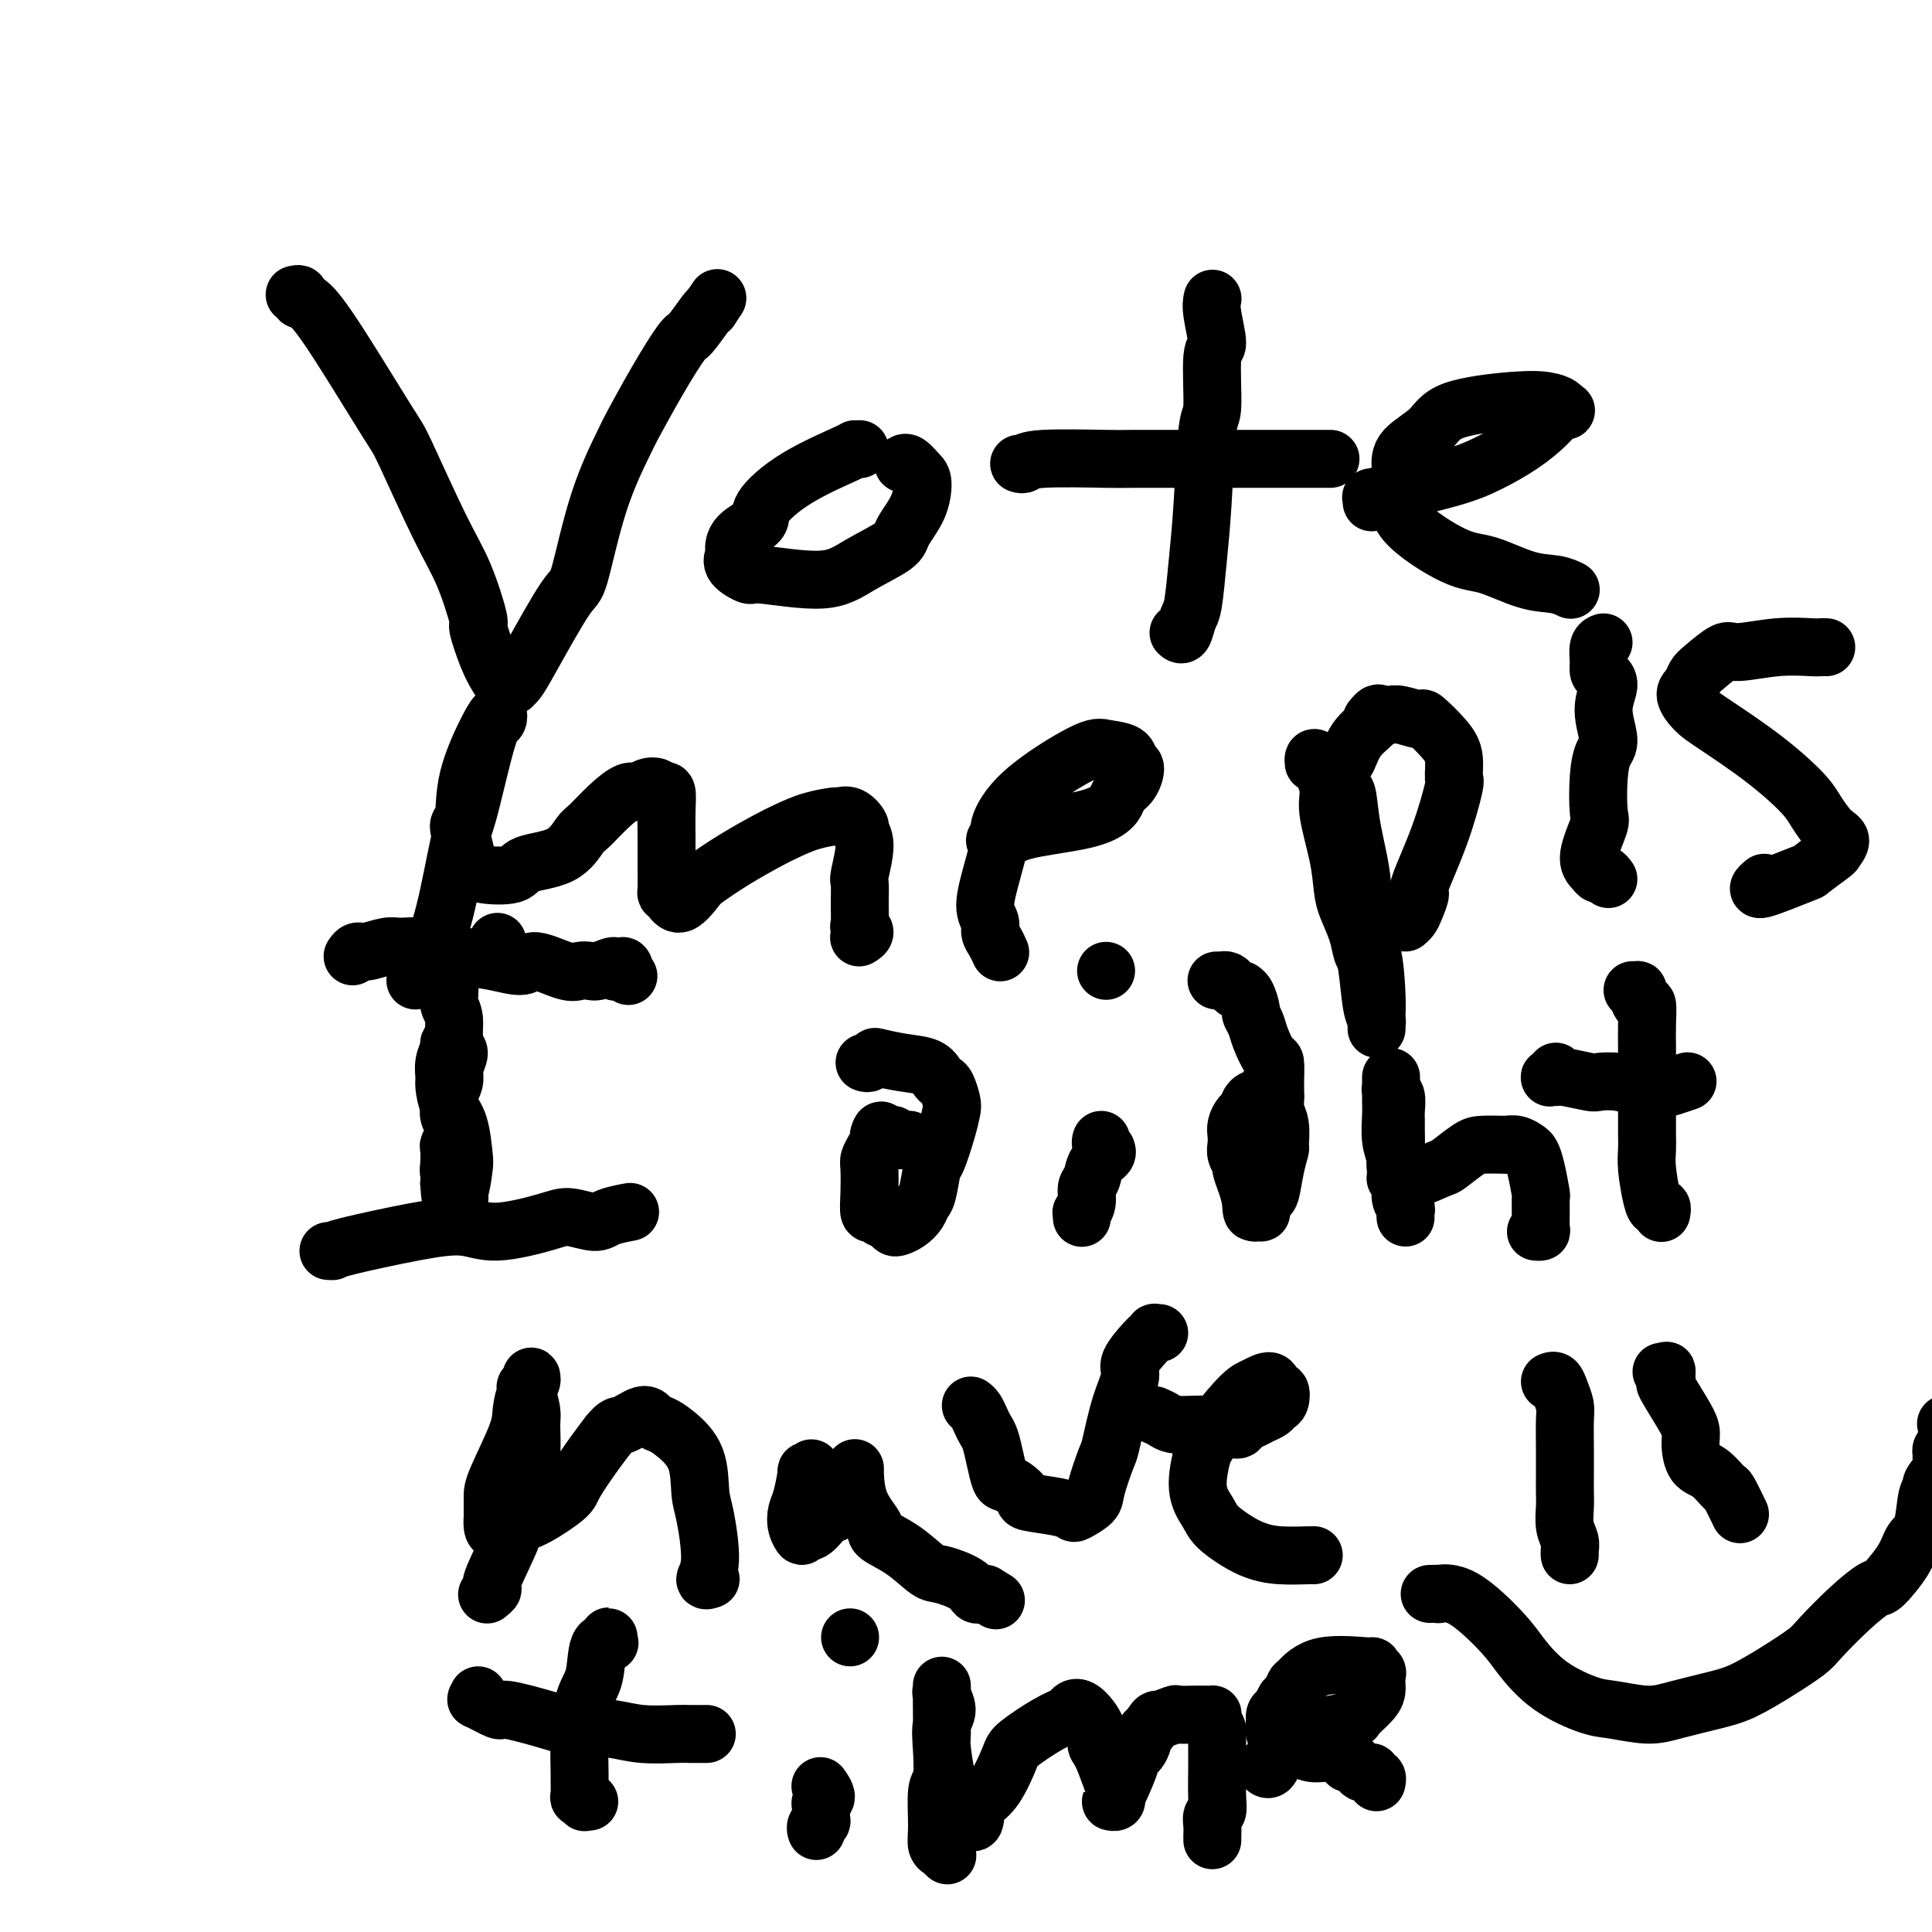 <svg viewBox='0 0 400 400' version='1.1' xmlns='http://www.w3.org/2000/svg' xmlns:xlink='http://www.w3.org/1999/xlink'><g fill='none' stroke='#000000' stroke-width='12' stroke-linecap='round' stroke-linejoin='round'><path d='M61,61c0.455,-0.115 0.910,-0.230 1,0c0.090,0.230 -0.184,0.806 0,1c0.184,0.194 0.828,0.006 2,1c1.172,0.994 2.872,3.170 6,8c3.128,4.830 7.683,12.315 10,16c2.317,3.685 2.395,3.571 4,7c1.605,3.429 4.737,10.402 7,15c2.263,4.598 3.657,6.822 5,10c1.343,3.178 2.636,7.311 3,9c0.364,1.689 -0.200,0.935 0,2c0.200,1.065 1.163,3.949 2,6c0.837,2.051 1.549,3.267 2,4c0.451,0.733 0.642,0.981 1,1c0.358,0.019 0.883,-0.193 1,0c0.117,0.193 -0.174,0.791 0,1c0.174,0.209 0.813,0.030 1,0c0.187,-0.030 -0.078,0.087 0,0c0.078,-0.087 0.501,-0.380 1,-1c0.499,-0.620 1.076,-1.567 3,-5c1.924,-3.433 5.195,-9.351 7,-12c1.805,-2.649 2.144,-2.028 3,-5c0.856,-2.972 2.229,-9.536 4,-15c1.771,-5.464 3.940,-9.828 5,-12c1.060,-2.172 1.012,-2.151 2,-4c0.988,-1.849 3.010,-5.567 5,-9c1.990,-3.433 3.946,-6.580 5,-8c1.054,-1.420 1.207,-1.113 2,-2c0.793,-0.887 2.227,-2.968 3,-4c0.773,-1.032 0.887,-1.016 1,-1'/><path d='M147,64c2.667,-4.000 1.333,-2.000 0,0'/><path d='M178,93c-0.443,-0.005 -0.885,-0.010 -1,0c-0.115,0.010 0.099,0.036 -2,1c-2.099,0.964 -6.510,2.868 -10,5c-3.490,2.132 -6.059,4.493 -7,6c-0.941,1.507 -0.255,2.161 -1,3c-0.745,0.839 -2.921,1.865 -4,3c-1.079,1.135 -1.063,2.380 -1,3c0.063,0.620 0.171,0.617 0,1c-0.171,0.383 -0.622,1.153 0,2c0.622,0.847 2.318,1.773 3,2c0.682,0.227 0.352,-0.244 3,0c2.648,0.244 8.275,1.204 12,1c3.725,-0.204 5.549,-1.571 8,-3c2.451,-1.429 5.530,-2.921 7,-4c1.470,-1.079 1.330,-1.747 2,-3c0.670,-1.253 2.152,-3.092 3,-5c0.848,-1.908 1.064,-3.884 1,-5c-0.064,-1.116 -0.409,-1.371 -1,-2c-0.591,-0.629 -1.428,-1.631 -2,-2c-0.572,-0.369 -0.878,-0.105 -1,0c-0.122,0.105 -0.061,0.053 0,0'/><path d='M244,131c0.333,0.304 0.667,0.608 1,0c0.333,-0.608 0.666,-2.129 1,-3c0.334,-0.871 0.668,-1.093 1,-3c0.332,-1.907 0.662,-5.500 1,-9c0.338,-3.500 0.684,-6.908 1,-12c0.316,-5.092 0.603,-11.867 1,-15c0.397,-3.133 0.905,-2.623 1,-5c0.095,-2.377 -0.223,-7.643 0,-10c0.223,-2.357 0.988,-1.807 1,-3c0.012,-1.193 -0.727,-4.129 -1,-6c-0.273,-1.871 -0.078,-2.677 0,-3c0.078,-0.323 0.039,-0.161 0,0'/><path d='M211,96c0.347,0.113 0.694,0.226 1,0c0.306,-0.226 0.572,-0.793 4,-1c3.428,-0.207 10.018,-0.056 13,0c2.982,0.056 2.355,0.015 6,0c3.645,-0.015 11.562,-0.004 17,0c5.438,0.004 8.396,0.001 11,0c2.604,-0.001 4.855,-0.000 7,0c2.145,0.000 4.184,0.000 5,0c0.816,-0.000 0.408,-0.000 0,0'/><path d='M284,104c0.038,-0.433 0.076,-0.867 0,-1c-0.076,-0.133 -0.265,0.033 0,0c0.265,-0.033 0.985,-0.267 4,-1c3.015,-0.733 8.326,-1.964 12,-3c3.674,-1.036 5.710,-1.875 8,-3c2.290,-1.125 4.835,-2.535 7,-4c2.165,-1.465 3.951,-2.984 5,-4c1.049,-1.016 1.360,-1.530 2,-2c0.640,-0.470 1.610,-0.898 2,-1c0.390,-0.102 0.200,0.121 0,0c-0.200,-0.121 -0.410,-0.585 -1,-1c-0.590,-0.415 -1.559,-0.782 -3,-1c-1.441,-0.218 -3.353,-0.286 -7,0c-3.647,0.286 -9.028,0.925 -12,2c-2.972,1.075 -3.533,2.587 -5,4c-1.467,1.413 -3.839,2.726 -5,4c-1.161,1.274 -1.112,2.510 -1,4c0.112,1.490 0.286,3.233 0,5c-0.286,1.767 -1.031,3.558 1,6c2.031,2.442 6.839,5.534 10,7c3.161,1.466 4.676,1.307 7,2c2.324,0.693 5.458,2.237 8,3c2.542,0.763 4.492,0.744 6,1c1.508,0.256 2.574,0.787 3,1c0.426,0.213 0.213,0.106 0,0'/><path d='M86,203c0.802,-1.210 1.603,-2.420 2,-3c0.397,-0.580 0.389,-0.531 1,-2c0.611,-1.469 1.841,-4.457 3,-9c1.159,-4.543 2.247,-10.642 3,-14c0.753,-3.358 1.169,-3.976 2,-7c0.831,-3.024 2.075,-8.453 3,-12c0.925,-3.547 1.529,-5.211 2,-6c0.471,-0.789 0.807,-0.701 1,-1c0.193,-0.299 0.243,-0.983 0,-1c-0.243,-0.017 -0.780,0.634 -2,3c-1.220,2.366 -3.123,6.448 -4,10c-0.877,3.552 -0.729,6.573 -1,8c-0.271,1.427 -0.960,1.261 -1,2c-0.040,0.739 0.571,2.382 1,4c0.429,1.618 0.677,3.212 1,4c0.323,0.788 0.722,0.771 1,1c0.278,0.229 0.435,0.702 2,1c1.565,0.298 4.539,0.419 6,0c1.461,-0.419 1.408,-1.378 3,-2c1.592,-0.622 4.829,-0.906 7,-2c2.171,-1.094 3.278,-2.996 4,-4c0.722,-1.004 1.061,-1.110 2,-2c0.939,-0.890 2.480,-2.565 4,-4c1.520,-1.435 3.021,-2.630 4,-3c0.979,-0.370 1.438,0.086 2,0c0.562,-0.086 1.228,-0.716 2,-1c0.772,-0.284 1.649,-0.224 2,0c0.351,0.224 0.175,0.612 0,1'/><path d='M136,164c1.381,-0.167 1.834,-0.584 2,0c0.166,0.584 0.045,2.171 0,4c-0.045,1.829 -0.013,3.901 0,5c0.013,1.099 0.006,1.225 0,2c-0.006,0.775 -0.011,2.200 0,4c0.011,1.800 0.038,3.975 0,5c-0.038,1.025 -0.140,0.901 0,1c0.140,0.099 0.523,0.421 1,1c0.477,0.579 1.047,1.413 2,1c0.953,-0.413 2.287,-2.074 3,-3c0.713,-0.926 0.804,-1.116 2,-2c1.196,-0.884 3.498,-2.461 6,-4c2.502,-1.539 5.205,-3.039 7,-4c1.795,-0.961 2.683,-1.384 4,-2c1.317,-0.616 3.065,-1.426 5,-2c1.935,-0.574 4.058,-0.912 5,-1c0.942,-0.088 0.702,0.073 1,0c0.298,-0.073 1.134,-0.380 2,0c0.866,0.380 1.763,1.448 2,2c0.237,0.552 -0.185,0.590 0,1c0.185,0.410 0.978,1.192 1,3c0.022,1.808 -0.727,4.641 -1,6c-0.273,1.359 -0.068,1.242 0,2c0.068,0.758 0.001,2.389 0,4c-0.001,1.611 0.066,3.202 0,4c-0.066,0.798 -0.265,0.801 0,1c0.265,0.199 0.994,0.592 1,1c0.006,0.408 -0.713,0.831 -1,1c-0.287,0.169 -0.144,0.085 0,0'/><path d='M206,174c0.353,-0.048 0.707,-0.096 1,0c0.293,0.096 0.527,0.335 1,0c0.473,-0.335 1.187,-1.245 4,-2c2.813,-0.755 7.727,-1.356 11,-2c3.273,-0.644 4.906,-1.332 6,-2c1.094,-0.668 1.648,-1.316 2,-2c0.352,-0.684 0.500,-1.405 1,-2c0.500,-0.595 1.350,-1.062 2,-2c0.650,-0.938 1.098,-2.345 1,-3c-0.098,-0.655 -0.742,-0.559 -1,-1c-0.258,-0.441 -0.130,-1.421 -1,-2c-0.870,-0.579 -2.739,-0.757 -4,-1c-1.261,-0.243 -1.913,-0.552 -5,1c-3.087,1.552 -8.608,4.964 -12,8c-3.392,3.036 -4.656,5.695 -5,7c-0.344,1.305 0.233,1.256 0,3c-0.233,1.744 -1.275,5.282 -2,8c-0.725,2.718 -1.133,4.617 -1,6c0.133,1.383 0.806,2.252 1,3c0.194,0.748 -0.092,1.376 0,2c0.092,0.624 0.563,1.245 1,2c0.437,0.755 0.839,1.644 1,2c0.161,0.356 0.080,0.178 0,0'/><path d='M272,158c-0.049,-0.409 -0.097,-0.818 0,-1c0.097,-0.182 0.341,-0.138 1,1c0.659,1.138 1.734,3.370 2,5c0.266,1.630 -0.276,2.658 0,5c0.276,2.342 1.369,5.997 2,9c0.631,3.003 0.799,5.355 1,7c0.201,1.645 0.435,2.584 1,4c0.565,1.416 1.462,3.310 2,5c0.538,1.690 0.719,3.175 1,4c0.281,0.825 0.664,0.990 1,3c0.336,2.010 0.626,5.863 1,8c0.374,2.137 0.832,2.556 1,3c0.168,0.444 0.045,0.912 0,1c-0.045,0.088 -0.012,-0.204 0,0c0.012,0.204 0.001,0.905 0,1c-0.001,0.095 0.006,-0.415 0,-1c-0.006,-0.585 -0.024,-1.246 0,-2c0.024,-0.754 0.091,-1.602 0,-4c-0.091,-2.398 -0.339,-6.345 -1,-9c-0.661,-2.655 -1.735,-4.019 -2,-6c-0.265,-1.981 0.278,-4.579 0,-8c-0.278,-3.421 -1.378,-7.667 -2,-11c-0.622,-3.333 -0.767,-5.755 -1,-7c-0.233,-1.245 -0.555,-1.313 -1,-2c-0.445,-0.687 -1.012,-1.995 -1,-3c0.012,-1.005 0.603,-1.709 1,-2c0.397,-0.291 0.601,-0.171 1,-1c0.399,-0.829 0.992,-2.608 2,-4c1.008,-1.392 2.431,-2.398 3,-3c0.569,-0.602 0.285,-0.801 0,-1'/><path d='M284,149c1.410,-1.927 1.437,-1.244 2,-1c0.563,0.244 1.664,0.048 2,0c0.336,-0.048 -0.093,0.052 0,0c0.093,-0.052 0.708,-0.255 2,0c1.292,0.255 3.260,0.969 4,1c0.740,0.031 0.253,-0.622 1,0c0.747,0.622 2.729,2.520 4,4c1.271,1.480 1.832,2.541 2,4c0.168,1.459 -0.055,3.317 0,4c0.055,0.683 0.390,0.193 0,2c-0.390,1.807 -1.505,5.913 -3,10c-1.495,4.087 -3.371,8.157 -4,10c-0.629,1.843 -0.011,1.461 0,2c0.011,0.539 -0.585,2.000 -1,3c-0.415,1.000 -0.650,1.538 -1,2c-0.350,0.462 -0.814,0.846 -1,1c-0.186,0.154 -0.093,0.077 0,0'/><path d='M333,182c-0.327,-0.441 -0.655,-0.882 -1,-1c-0.345,-0.118 -0.709,0.086 -1,0c-0.291,-0.086 -0.509,-0.462 -1,-1c-0.491,-0.538 -1.253,-1.240 -1,-3c0.253,-1.760 1.523,-4.579 2,-6c0.477,-1.421 0.161,-1.442 0,-3c-0.161,-1.558 -0.168,-4.651 0,-7c0.168,-2.349 0.512,-3.953 1,-5c0.488,-1.047 1.122,-1.537 1,-3c-0.122,-1.463 -0.999,-3.899 -1,-6c-0.001,-2.101 0.874,-3.866 1,-5c0.126,-1.134 -0.499,-1.639 -1,-2c-0.501,-0.361 -0.880,-0.580 -1,-1c-0.120,-0.420 0.019,-1.040 0,-2c-0.019,-0.960 -0.198,-2.258 0,-3c0.198,-0.742 0.771,-0.926 1,-1c0.229,-0.074 0.115,-0.037 0,0'/><path d='M378,134c0.093,0.003 0.186,0.005 0,0c-0.186,-0.005 -0.653,-0.018 -1,0c-0.347,0.018 -0.576,0.067 -2,0c-1.424,-0.067 -4.045,-0.251 -7,0c-2.955,0.251 -6.244,0.935 -8,1c-1.756,0.065 -1.978,-0.489 -3,0c-1.022,0.489 -2.842,2.022 -4,3c-1.158,0.978 -1.652,1.403 -2,2c-0.348,0.597 -0.550,1.367 -1,2c-0.450,0.633 -1.148,1.128 -1,2c0.148,0.872 1.141,2.122 2,3c0.859,0.878 1.584,1.383 4,3c2.416,1.617 6.523,4.344 10,7c3.477,2.656 6.325,5.241 8,7c1.675,1.759 2.176,2.693 3,4c0.824,1.307 1.971,2.988 3,4c1.029,1.012 1.940,1.354 2,2c0.060,0.646 -0.732,1.597 -1,2c-0.268,0.403 -0.012,0.258 -1,1c-0.988,0.742 -3.221,2.370 -4,3c-0.779,0.630 -0.106,0.262 -2,1c-1.894,0.738 -6.356,2.583 -8,3c-1.644,0.417 -0.470,-0.595 0,-1c0.470,-0.405 0.235,-0.202 0,0'/><path d='M94,215c-0.453,0.378 -0.907,0.757 -1,1c-0.093,0.243 0.173,0.351 0,1c-0.173,0.649 -0.786,1.840 -1,3c-0.214,1.160 -0.029,2.289 0,3c0.029,0.711 -0.097,1.002 0,2c0.097,0.998 0.416,2.702 1,4c0.584,1.298 1.434,2.190 2,4c0.566,1.810 0.849,4.538 1,6c0.151,1.462 0.170,1.660 0,3c-0.170,1.340 -0.530,3.823 -1,5c-0.470,1.177 -1.050,1.048 -1,1c0.050,-0.048 0.728,-0.014 1,0c0.272,0.014 0.136,0.007 0,0'/><path d='M103,196c0.000,-0.417 0.000,-0.833 0,-1c0.000,-0.167 0.000,-0.083 0,0'/><path d='M73,198c0.300,-0.454 0.601,-0.907 1,-1c0.399,-0.093 0.897,0.175 2,0c1.103,-0.175 2.813,-0.794 4,-1c1.187,-0.206 1.852,0.000 3,0c1.148,-0.000 2.780,-0.208 4,0c1.220,0.208 2.029,0.832 3,1c0.971,0.168 2.105,-0.118 3,0c0.895,0.118 1.552,0.642 3,1c1.448,0.358 3.686,0.551 6,1c2.314,0.449 4.703,1.153 6,1c1.297,-0.153 1.501,-1.164 3,-1c1.499,0.164 4.294,1.503 6,2c1.706,0.497 2.322,0.151 3,0c0.678,-0.151 1.419,-0.106 2,0c0.581,0.106 1.004,0.273 2,0c0.996,-0.273 2.567,-0.984 3,-1c0.433,-0.016 -0.273,0.665 0,1c0.273,0.335 1.523,0.325 2,0c0.477,-0.325 0.179,-0.963 0,-1c-0.179,-0.037 -0.241,0.529 0,1c0.241,0.471 0.783,0.849 1,1c0.217,0.151 0.108,0.076 0,0'/><path d='M92,205c0.422,0.034 0.844,0.067 1,0c0.156,-0.067 0.046,-0.236 0,0c-0.046,0.236 -0.028,0.876 0,1c0.028,0.124 0.065,-0.267 0,0c-0.065,0.267 -0.231,1.192 0,2c0.231,0.808 0.861,1.499 1,3c0.139,1.501 -0.212,3.812 0,5c0.212,1.188 0.986,1.252 1,2c0.014,0.748 -0.732,2.180 -1,3c-0.268,0.820 -0.058,1.028 0,1c0.058,-0.028 -0.037,-0.292 0,0c0.037,0.292 0.206,1.140 0,2c-0.206,0.860 -0.787,1.733 -1,2c-0.213,0.267 -0.057,-0.073 0,0c0.057,0.073 0.016,0.558 0,1c-0.016,0.442 -0.005,0.842 0,1c0.005,0.158 0.005,0.073 0,0c-0.005,-0.073 -0.014,-0.133 0,0c0.014,0.133 0.053,0.460 0,1c-0.053,0.540 -0.196,1.295 0,2c0.196,0.705 0.732,1.362 1,2c0.268,0.638 0.267,1.259 0,2c-0.267,0.741 -0.800,1.604 -1,2c-0.200,0.396 -0.067,0.327 0,1c0.067,0.673 0.067,2.089 0,3c-0.067,0.911 -0.200,1.316 0,2c0.200,0.684 0.734,1.647 1,2c0.266,0.353 0.264,0.095 0,0c-0.264,-0.095 -0.790,-0.027 -1,0c-0.210,0.027 -0.105,0.014 0,0'/><path d='M93,245c0.378,6.222 0.822,1.778 1,0c0.178,-1.778 0.089,-0.889 0,0'/><path d='M68,259c0.436,0.033 0.873,0.067 1,0c0.127,-0.067 -0.055,-0.234 3,-1c3.055,-0.766 9.347,-2.129 14,-3c4.653,-0.871 7.666,-1.248 10,-1c2.334,0.248 3.988,1.121 7,1c3.012,-0.121 7.382,-1.238 10,-2c2.618,-0.762 3.483,-1.171 5,-1c1.517,0.171 3.685,0.922 5,1c1.315,0.078 1.777,-0.518 3,-1c1.223,-0.482 3.207,-0.852 4,-1c0.793,-0.148 0.397,-0.074 0,0'/><path d='M179,220c0.309,0.106 0.618,0.213 1,0c0.382,-0.213 0.837,-0.744 1,-1c0.163,-0.256 0.033,-0.237 1,0c0.967,0.237 3.033,0.692 5,1c1.967,0.308 3.837,0.471 5,1c1.163,0.529 1.619,1.425 2,2c0.381,0.575 0.689,0.829 1,1c0.311,0.171 0.627,0.260 1,1c0.373,0.740 0.805,2.131 1,3c0.195,0.869 0.155,1.217 0,2c-0.155,0.783 -0.423,2.002 -1,4c-0.577,1.998 -1.463,4.776 -2,6c-0.537,1.224 -0.724,0.895 -1,2c-0.276,1.105 -0.641,3.645 -1,5c-0.359,1.355 -0.712,1.527 -1,2c-0.288,0.473 -0.510,1.248 -1,2c-0.490,0.752 -1.248,1.481 -2,2c-0.752,0.519 -1.496,0.828 -2,1c-0.504,0.172 -0.766,0.207 -1,0c-0.234,-0.207 -0.441,-0.654 -1,-1c-0.559,-0.346 -1.470,-0.589 -2,-1c-0.530,-0.411 -0.679,-0.988 -1,-1c-0.321,-0.012 -0.815,0.541 -1,0c-0.185,-0.541 -0.060,-2.176 0,-4c0.060,-1.824 0.055,-3.837 0,-5c-0.055,-1.163 -0.159,-1.477 0,-2c0.159,-0.523 0.581,-1.256 1,-2c0.419,-0.744 0.834,-1.498 1,-2c0.166,-0.502 0.083,-0.751 0,-1'/><path d='M182,235c0.471,-1.855 0.650,-0.493 1,0c0.350,0.493 0.872,0.118 1,0c0.128,-0.118 -0.137,0.021 0,0c0.137,-0.021 0.676,-0.201 1,0c0.324,0.201 0.433,0.785 1,1c0.567,0.215 1.590,0.061 2,0c0.410,-0.061 0.205,-0.031 0,0'/><path d='M224,252c-0.009,0.124 -0.017,0.247 0,0c0.017,-0.247 0.061,-0.866 0,-1c-0.061,-0.134 -0.225,0.217 0,0c0.225,-0.217 0.838,-1.003 1,-2c0.162,-0.997 -0.129,-2.204 0,-3c0.129,-0.796 0.677,-1.179 1,-2c0.323,-0.821 0.423,-2.079 1,-3c0.577,-0.921 1.633,-1.504 2,-2c0.367,-0.496 0.046,-0.903 0,-1c-0.046,-0.097 0.184,0.118 0,0c-0.184,-0.118 -0.781,-0.568 -1,-1c-0.219,-0.432 -0.059,-0.847 0,-1c0.059,-0.153 0.017,-0.044 0,0c-0.017,0.044 -0.008,0.022 0,0'/><path d='M229,201c0.000,0.000 0.000,0.000 0,0c0.000,0.000 0.000,0.000 0,0'/><path d='M252,203c-0.120,0.002 -0.239,0.003 0,0c0.239,-0.003 0.837,-0.011 1,0c0.163,0.011 -0.110,0.042 0,0c0.110,-0.042 0.603,-0.155 1,0c0.397,0.155 0.697,0.578 1,1c0.303,0.422 0.607,0.842 1,1c0.393,0.158 0.875,0.055 1,0c0.125,-0.055 -0.107,-0.062 0,0c0.107,0.062 0.552,0.192 1,1c0.448,0.808 0.897,2.294 1,3c0.103,0.706 -0.140,0.631 0,1c0.140,0.369 0.664,1.182 1,2c0.336,0.818 0.482,1.641 1,3c0.518,1.359 1.406,3.256 2,4c0.594,0.744 0.895,0.336 1,1c0.105,0.664 0.014,2.399 0,4c-0.014,1.601 0.050,3.067 0,4c-0.050,0.933 -0.212,1.332 0,2c0.212,0.668 0.800,1.605 1,3c0.200,1.395 0.012,3.248 0,4c-0.012,0.752 0.151,0.404 0,1c-0.151,0.596 -0.615,2.135 -1,4c-0.385,1.865 -0.691,4.055 -1,5c-0.309,0.945 -0.623,0.645 -1,1c-0.377,0.355 -0.819,1.364 -1,2c-0.181,0.636 -0.101,0.900 0,1c0.101,0.100 0.223,0.037 0,0c-0.223,-0.037 -0.791,-0.048 -1,0c-0.209,0.048 -0.060,0.157 0,0c0.060,-0.157 0.030,-0.578 0,-1'/><path d='M260,250c-0.957,1.981 -0.849,0.434 -1,-1c-0.151,-1.434 -0.562,-2.754 -1,-4c-0.438,-1.246 -0.902,-2.417 -1,-3c-0.098,-0.583 0.169,-0.579 0,-1c-0.169,-0.421 -0.774,-1.269 -1,-2c-0.226,-0.731 -0.071,-1.347 0,-2c0.071,-0.653 0.060,-1.345 0,-2c-0.060,-0.655 -0.167,-1.275 0,-2c0.167,-0.725 0.609,-1.557 1,-2c0.391,-0.443 0.731,-0.498 1,-1c0.269,-0.502 0.467,-1.451 1,-2c0.533,-0.549 1.400,-0.697 2,-1c0.600,-0.303 0.931,-0.761 1,-1c0.069,-0.239 -0.126,-0.260 0,0c0.126,0.260 0.572,0.801 1,1c0.428,0.199 0.836,0.057 1,0c0.164,-0.057 0.082,-0.028 0,0'/><path d='M291,252c-0.002,-0.025 -0.005,-0.050 0,0c0.005,0.050 0.016,0.176 0,0c-0.016,-0.176 -0.061,-0.654 0,-1c0.061,-0.346 0.227,-0.559 0,-1c-0.227,-0.441 -0.845,-1.108 -1,-2c-0.155,-0.892 0.155,-2.007 0,-3c-0.155,-0.993 -0.774,-1.864 -1,-3c-0.226,-1.136 -0.060,-2.535 0,-4c0.060,-1.465 0.012,-2.994 0,-4c-0.012,-1.006 0.011,-1.489 0,-2c-0.011,-0.511 -0.055,-1.050 0,-2c0.055,-0.950 0.211,-2.309 0,-3c-0.211,-0.691 -0.789,-0.712 -1,-1c-0.211,-0.288 -0.057,-0.843 0,-1c0.057,-0.157 0.015,0.083 0,0c-0.015,-0.083 -0.004,-0.488 0,-1c0.004,-0.512 -0.000,-1.131 0,-1c0.000,0.131 0.004,1.010 0,2c-0.004,0.990 -0.015,2.090 0,3c0.015,0.910 0.057,1.631 0,3c-0.057,1.369 -0.212,3.385 0,5c0.212,1.615 0.792,2.828 1,4c0.208,1.172 0.046,2.304 0,3c-0.046,0.696 0.026,0.957 0,1c-0.026,0.043 -0.150,-0.130 0,0c0.150,0.130 0.575,0.565 1,1'/><path d='M290,245c0.491,3.278 0.719,0.973 1,0c0.281,-0.973 0.615,-0.615 2,-1c1.385,-0.385 3.822,-1.515 5,-2c1.178,-0.485 1.099,-0.326 2,-1c0.901,-0.674 2.783,-2.181 4,-3c1.217,-0.819 1.769,-0.948 3,-1c1.231,-0.052 3.142,-0.026 4,0c0.858,0.026 0.663,0.052 1,0c0.337,-0.052 1.204,-0.181 2,0c0.796,0.181 1.520,0.673 2,1c0.480,0.327 0.717,0.488 1,1c0.283,0.512 0.611,1.373 1,3c0.389,1.627 0.837,4.019 1,5c0.163,0.981 0.040,0.550 0,1c-0.040,0.450 0.003,1.781 0,3c-0.003,1.219 -0.052,2.327 0,3c0.052,0.673 0.206,0.912 0,1c-0.206,0.088 -0.773,0.025 -1,0c-0.227,-0.025 -0.113,-0.013 0,0'/><path d='M344,251c-0.024,0.118 -0.049,0.237 0,0c0.049,-0.237 0.171,-0.829 0,-1c-0.171,-0.171 -0.634,0.079 -1,0c-0.366,-0.079 -0.634,-0.488 -1,-2c-0.366,-1.512 -0.830,-4.126 -1,-6c-0.170,-1.874 -0.045,-3.007 0,-4c0.045,-0.993 0.012,-1.846 0,-3c-0.012,-1.154 -0.002,-2.608 0,-5c0.002,-2.392 -0.002,-5.721 0,-8c0.002,-2.279 0.011,-3.507 0,-5c-0.011,-1.493 -0.042,-3.251 0,-5c0.042,-1.749 0.156,-3.488 0,-4c-0.156,-0.512 -0.581,0.203 -1,0c-0.419,-0.203 -0.830,-1.322 -1,-2c-0.170,-0.678 -0.097,-0.914 0,-1c0.097,-0.086 0.218,-0.023 0,0c-0.218,0.023 -0.777,0.007 -1,0c-0.223,-0.007 -0.112,-0.003 0,0'/><path d='M322,222c0.107,-0.114 0.213,-0.228 0,0c-0.213,0.228 -0.747,0.797 -1,1c-0.253,0.203 -0.225,0.041 0,0c0.225,-0.041 0.646,0.041 1,0c0.354,-0.041 0.641,-0.203 2,0c1.359,0.203 3.790,0.772 5,1c1.210,0.228 1.200,0.114 2,0c0.800,-0.114 2.411,-0.227 4,0c1.589,0.227 3.155,0.794 4,1c0.845,0.206 0.970,0.052 1,0c0.030,-0.052 -0.033,0.000 1,0c1.033,-0.000 3.164,-0.052 4,0c0.836,0.052 0.379,0.206 1,0c0.621,-0.206 2.320,-0.773 3,-1c0.680,-0.227 0.340,-0.113 0,0'/><path d='M101,330c-0.142,0.112 -0.284,0.224 0,0c0.284,-0.224 0.993,-0.785 1,-1c0.007,-0.215 -0.688,-0.085 0,-2c0.688,-1.915 2.758,-5.875 4,-9c1.242,-3.125 1.654,-5.415 2,-7c0.346,-1.585 0.625,-2.463 1,-4c0.375,-1.537 0.846,-3.732 1,-6c0.154,-2.268 -0.007,-4.610 0,-6c0.007,-1.390 0.184,-1.827 0,-3c-0.184,-1.173 -0.728,-3.082 -1,-4c-0.272,-0.918 -0.272,-0.844 0,-1c0.272,-0.156 0.815,-0.541 1,-1c0.185,-0.459 0.011,-0.992 0,-1c-0.011,-0.008 0.141,0.508 0,1c-0.141,0.492 -0.574,0.960 -1,2c-0.426,1.040 -0.846,2.654 -1,4c-0.154,1.346 -0.041,2.426 -1,5c-0.959,2.574 -2.989,6.644 -4,9c-1.011,2.356 -1.001,3.000 -1,4c0.001,1.000 -0.006,2.356 0,3c0.006,0.644 0.025,0.575 0,1c-0.025,0.425 -0.094,1.344 0,2c0.094,0.656 0.351,1.049 1,1c0.649,-0.049 1.689,-0.540 3,-1c1.311,-0.460 2.893,-0.888 5,-2c2.107,-1.112 4.740,-2.906 6,-4c1.260,-1.094 1.147,-1.487 2,-3c0.853,-1.513 2.672,-4.147 4,-6c1.328,-1.853 2.164,-2.927 3,-4'/><path d='M126,297c1.855,-2.330 1.993,-1.653 3,-2c1.007,-0.347 2.883,-1.716 4,-2c1.117,-0.284 1.476,0.518 2,1c0.524,0.482 1.215,0.644 2,1c0.785,0.356 1.665,0.906 3,2c1.335,1.094 3.123,2.731 4,5c0.877,2.269 0.841,5.168 1,7c0.159,1.832 0.512,2.596 1,5c0.488,2.404 1.111,6.448 1,9c-0.111,2.552 -0.958,3.612 -1,4c-0.042,0.388 0.719,0.104 1,0c0.281,-0.104 0.080,-0.030 0,0c-0.080,0.030 -0.040,0.015 0,0'/><path d='M168,304c0.119,0.387 0.239,0.774 0,1c-0.239,0.226 -0.836,0.290 -1,0c-0.164,-0.290 0.104,-0.934 0,0c-0.104,0.934 -0.579,3.447 -1,5c-0.421,1.553 -0.787,2.146 -1,3c-0.213,0.854 -0.271,1.969 0,3c0.271,1.031 0.872,1.979 1,2c0.128,0.021 -0.218,-0.883 0,-1c0.218,-0.117 1.001,0.554 2,0c0.999,-0.554 2.215,-2.334 3,-3c0.785,-0.666 1.138,-0.220 2,-1c0.862,-0.780 2.231,-2.787 3,-4c0.769,-1.213 0.938,-1.631 1,-2c0.062,-0.369 0.017,-0.687 0,-1c-0.017,-0.313 -0.004,-0.619 0,-1c0.004,-0.381 0.001,-0.835 0,-1c-0.001,-0.165 0.000,-0.040 0,0c-0.000,0.040 -0.003,-0.004 0,0c0.003,0.004 0.011,0.055 0,0c-0.011,-0.055 -0.041,-0.218 0,1c0.041,1.218 0.154,3.815 1,6c0.846,2.185 2.426,3.957 3,5c0.574,1.043 0.143,1.357 1,2c0.857,0.643 3.003,1.616 5,3c1.997,1.384 3.844,3.180 5,4c1.156,0.820 1.619,0.664 3,1c1.381,0.336 3.679,1.162 5,2c1.321,0.838 1.663,1.687 2,2c0.337,0.313 0.668,0.089 1,0c0.332,-0.089 0.666,-0.045 1,0'/><path d='M204,330c3.833,2.333 1.917,1.167 0,0'/><path d='M201,291c0.333,0.247 0.667,0.494 1,1c0.333,0.506 0.667,1.270 1,2c0.333,0.730 0.666,1.424 1,2c0.334,0.576 0.669,1.032 1,2c0.331,0.968 0.657,2.448 1,4c0.343,1.552 0.703,3.175 1,4c0.297,0.825 0.530,0.851 1,1c0.470,0.149 1.177,0.422 2,1c0.823,0.578 1.762,1.463 2,2c0.238,0.537 -0.227,0.726 1,1c1.227,0.274 4.145,0.632 6,1c1.855,0.368 2.648,0.746 3,1c0.352,0.254 0.265,0.382 1,0c0.735,-0.382 2.293,-1.276 3,-2c0.707,-0.724 0.562,-1.279 1,-3c0.438,-1.721 1.459,-4.608 2,-6c0.541,-1.392 0.600,-1.287 1,-3c0.400,-1.713 1.139,-5.243 2,-8c0.861,-2.757 1.842,-4.743 2,-6c0.158,-1.257 -0.509,-1.787 0,-3c0.509,-1.213 2.193,-3.110 3,-4c0.807,-0.890 0.738,-0.774 1,-1c0.262,-0.226 0.854,-0.792 1,-1c0.146,-0.208 -0.153,-0.056 0,0c0.153,0.056 0.758,0.016 1,0c0.242,-0.016 0.121,-0.008 0,0'/><path d='M239,293c0.679,0.300 1.357,0.599 2,1c0.643,0.401 1.250,0.903 3,1c1.750,0.097 4.643,-0.212 7,0c2.357,0.212 4.180,0.944 5,1c0.820,0.056 0.639,-0.563 1,-1c0.361,-0.437 1.263,-0.693 2,-1c0.737,-0.307 1.309,-0.665 2,-1c0.691,-0.335 1.502,-0.648 2,-1c0.498,-0.352 0.682,-0.744 1,-1c0.318,-0.256 0.769,-0.377 1,-1c0.231,-0.623 0.241,-1.748 0,-2c-0.241,-0.252 -0.733,0.368 -1,0c-0.267,-0.368 -0.309,-1.724 -1,-2c-0.691,-0.276 -2.030,0.526 -3,1c-0.970,0.474 -1.572,0.618 -3,2c-1.428,1.382 -3.683,4.001 -5,6c-1.317,1.999 -1.697,3.378 -2,4c-0.303,0.622 -0.528,0.488 -1,2c-0.472,1.512 -1.190,4.671 -1,7c0.190,2.329 1.290,3.829 2,5c0.710,1.171 1.031,2.012 2,3c0.969,0.988 2.585,2.121 4,3c1.415,0.879 2.628,1.503 4,2c1.372,0.497 2.904,0.865 5,1c2.096,0.135 4.757,0.036 6,0c1.243,-0.036 1.070,-0.010 1,0c-0.070,0.010 -0.035,0.005 0,0'/><path d='M122,373c-0.453,-0.037 -0.906,-0.073 -1,0c-0.094,0.073 0.171,0.256 0,0c-0.171,-0.256 -0.778,-0.949 -1,-1c-0.222,-0.051 -0.057,0.542 0,0c0.057,-0.542 0.008,-2.217 0,-3c-0.008,-0.783 0.024,-0.672 0,-2c-0.024,-1.328 -0.104,-4.093 0,-7c0.104,-2.907 0.392,-5.955 1,-8c0.608,-2.045 1.536,-3.087 2,-5c0.464,-1.913 0.464,-4.696 1,-6c0.536,-1.304 1.608,-1.130 2,-1c0.392,0.130 0.105,0.217 0,0c-0.105,-0.217 -0.028,-0.739 0,-1c0.028,-0.261 0.008,-0.263 0,0c-0.008,0.263 -0.002,0.789 0,1c0.002,0.211 0.001,0.105 0,0'/><path d='M99,351c0.119,0.487 0.238,0.973 0,1c-0.238,0.027 -0.832,-0.406 0,0c0.832,0.406 3.089,1.650 4,2c0.911,0.350 0.475,-0.194 2,0c1.525,0.194 5.009,1.128 8,2c2.991,0.872 5.487,1.684 7,2c1.513,0.316 2.042,0.137 3,0c0.958,-0.137 2.345,-0.233 4,0c1.655,0.233 3.579,0.794 6,1c2.421,0.206 5.340,0.055 7,0c1.660,-0.055 2.062,-0.015 3,0c0.938,0.015 2.411,0.004 3,0c0.589,-0.004 0.295,-0.002 0,0'/><path d='M169,379c0.030,0.079 0.061,0.158 0,0c-0.061,-0.158 -0.212,-0.553 0,-1c0.212,-0.447 0.788,-0.946 1,-1c0.212,-0.054 0.062,0.338 0,0c-0.062,-0.338 -0.034,-1.404 0,-2c0.034,-0.596 0.075,-0.720 0,-1c-0.075,-0.280 -0.268,-0.714 0,-1c0.268,-0.286 0.995,-0.423 1,-1c0.005,-0.577 -0.713,-1.593 -1,-2c-0.287,-0.407 -0.144,-0.203 0,0'/><path d='M176,339c0.000,0.000 0.000,0.000 0,0c0.000,0.000 0.000,0.000 0,0'/><path d='M196,384c0.122,0.116 0.243,0.233 0,0c-0.243,-0.233 -0.851,-0.815 -1,-1c-0.149,-0.185 0.160,0.029 0,0c-0.160,-0.029 -0.789,-0.299 -1,-1c-0.211,-0.701 -0.005,-1.833 0,-4c0.005,-2.167 -0.190,-5.370 0,-7c0.190,-1.630 0.765,-1.687 1,-3c0.235,-1.313 0.130,-3.883 0,-6c-0.130,-2.117 -0.283,-3.781 0,-5c0.283,-1.219 1.004,-1.991 1,-3c-0.004,-1.009 -0.733,-2.254 -1,-3c-0.267,-0.746 -0.072,-0.993 0,-1c0.072,-0.007 0.019,0.226 0,0c-0.019,-0.226 -0.006,-0.910 0,-1c0.006,-0.090 0.004,0.413 0,1c-0.004,0.587 -0.011,1.257 0,3c0.011,1.743 0.041,4.560 0,6c-0.041,1.440 -0.152,1.503 0,3c0.152,1.497 0.567,4.430 1,6c0.433,1.570 0.886,1.779 1,2c0.114,0.221 -0.109,0.453 0,1c0.109,0.547 0.551,1.408 1,2c0.449,0.592 0.904,0.915 1,1c0.096,0.085 -0.167,-0.068 0,0c0.167,0.068 0.763,0.358 1,1c0.237,0.642 0.115,1.636 0,2c-0.115,0.364 -0.223,0.098 0,0c0.223,-0.098 0.778,-0.028 1,0c0.222,0.028 0.111,0.014 0,0'/><path d='M201,377c0.976,1.036 0.915,-0.875 1,-2c0.085,-1.125 0.315,-1.463 1,-2c0.685,-0.537 1.826,-1.271 3,-3c1.174,-1.729 2.380,-4.452 3,-6c0.620,-1.548 0.654,-1.921 2,-3c1.346,-1.079 4.004,-2.865 6,-4c1.996,-1.135 3.329,-1.618 4,-2c0.671,-0.382 0.679,-0.663 1,-1c0.321,-0.337 0.954,-0.729 2,0c1.046,0.729 2.505,2.580 3,4c0.495,1.420 0.027,2.408 0,3c-0.027,0.592 0.386,0.790 1,2c0.614,1.210 1.428,3.434 2,5c0.572,1.566 0.903,2.473 1,3c0.097,0.527 -0.041,0.673 0,1c0.041,0.327 0.259,0.834 0,1c-0.259,0.166 -0.996,-0.011 -1,0c-0.004,0.011 0.725,0.209 1,0c0.275,-0.209 0.096,-0.825 0,-1c-0.096,-0.175 -0.110,0.092 0,0c0.110,-0.092 0.344,-0.543 1,-2c0.656,-1.457 1.734,-3.921 2,-5c0.266,-1.079 -0.279,-0.774 0,-1c0.279,-0.226 1.383,-0.984 2,-2c0.617,-1.016 0.748,-2.290 1,-3c0.252,-0.710 0.626,-0.855 1,-1'/><path d='M238,358c1.360,-2.403 1.261,-1.912 2,-2c0.739,-0.088 2.317,-0.755 3,-1c0.683,-0.245 0.470,-0.066 1,0c0.530,0.066 1.801,0.020 3,0c1.199,-0.020 2.325,-0.013 3,0c0.675,0.013 0.899,0.031 1,0c0.101,-0.031 0.080,-0.112 0,0c-0.080,0.112 -0.218,0.418 0,1c0.218,0.582 0.790,1.440 1,2c0.210,0.560 0.056,0.821 0,1c-0.056,0.179 -0.014,0.275 0,1c0.014,0.725 -0.000,2.077 0,3c0.000,0.923 0.014,1.416 0,3c-0.014,1.584 -0.056,4.260 0,6c0.056,1.740 0.211,2.543 0,3c-0.211,0.457 -0.789,0.566 -1,1c-0.211,0.434 -0.057,1.192 0,2c0.057,0.808 0.015,1.667 0,2c-0.015,0.333 -0.004,0.141 0,0c0.004,-0.141 0.001,-0.230 0,0c-0.001,0.230 -0.000,0.780 0,1c0.000,0.220 0.000,0.110 0,0'/><path d='M262,366c-0.080,-0.081 -0.161,-0.162 0,0c0.161,0.162 0.562,0.566 1,0c0.438,-0.566 0.913,-2.103 2,-3c1.087,-0.897 2.786,-1.156 4,-2c1.214,-0.844 1.943,-2.274 3,-3c1.057,-0.726 2.441,-0.748 4,-1c1.559,-0.252 3.294,-0.735 4,-1c0.706,-0.265 0.385,-0.312 1,-1c0.615,-0.688 2.166,-2.015 3,-3c0.834,-0.985 0.951,-1.627 1,-2c0.049,-0.373 0.031,-0.477 0,-1c-0.031,-0.523 -0.076,-1.463 0,-2c0.076,-0.537 0.273,-0.669 0,-1c-0.273,-0.331 -1.015,-0.861 -1,-1c0.015,-0.139 0.786,0.113 -1,0c-1.786,-0.113 -6.128,-0.593 -9,0c-2.872,0.593 -4.275,2.257 -5,3c-0.725,0.743 -0.772,0.565 -1,1c-0.228,0.435 -0.635,1.484 -1,2c-0.365,0.516 -0.686,0.501 -1,1c-0.314,0.499 -0.621,1.512 -1,2c-0.379,0.488 -0.828,0.449 -1,1c-0.172,0.551 -0.065,1.691 0,2c0.065,0.309 0.088,-0.214 0,0c-0.088,0.214 -0.288,1.166 0,2c0.288,0.834 1.063,1.549 2,2c0.937,0.451 2.035,0.636 3,1c0.965,0.364 1.798,0.906 3,1c1.202,0.094 2.772,-0.259 4,0c1.228,0.259 2.114,1.129 3,2'/><path d='M279,365c2.190,0.574 1.165,0.009 1,0c-0.165,-0.009 0.529,0.537 1,1c0.471,0.463 0.718,0.841 1,1c0.282,0.159 0.597,0.099 1,0c0.403,-0.099 0.892,-0.236 1,0c0.108,0.236 -0.167,0.847 0,1c0.167,0.153 0.776,-0.151 1,0c0.224,0.151 0.064,0.757 0,1c-0.064,0.243 -0.032,0.121 0,0'/><path d='M321,286c-0.091,0.040 -0.182,0.080 0,0c0.182,-0.080 0.637,-0.280 1,0c0.363,0.280 0.633,1.039 1,2c0.367,0.961 0.830,2.123 1,3c0.170,0.877 0.046,1.469 0,3c-0.046,1.531 -0.013,4.002 0,6c0.013,1.998 0.007,3.522 0,5c-0.007,1.478 -0.016,2.910 0,4c0.016,1.090 0.057,1.838 0,3c-0.057,1.162 -0.211,2.738 0,4c0.211,1.262 0.789,2.208 1,3c0.211,0.792 0.057,1.429 0,2c-0.057,0.571 -0.015,1.077 0,1c0.015,-0.077 0.004,-0.736 0,-1c-0.004,-0.264 -0.002,-0.132 0,0'/><path d='M344,284c0.428,0.061 0.856,0.123 1,0c0.144,-0.123 0.004,-0.430 0,0c-0.004,0.430 0.128,1.597 0,2c-0.128,0.403 -0.516,0.041 0,1c0.516,0.959 1.936,3.238 3,5c1.064,1.762 1.770,3.005 2,4c0.230,0.995 -0.017,1.741 0,3c0.017,1.259 0.299,3.032 1,4c0.701,0.968 1.820,1.132 3,2c1.180,0.868 2.419,2.439 3,3c0.581,0.561 0.503,0.113 1,1c0.497,0.887 1.571,3.111 2,4c0.429,0.889 0.215,0.445 0,0'/><path d='M296,330c0.938,-0.019 1.877,-0.037 2,0c0.123,0.037 -0.568,0.130 0,0c0.568,-0.130 2.396,-0.483 5,1c2.604,1.483 5.985,4.803 8,7c2.015,2.197 2.663,3.273 4,5c1.337,1.727 3.361,4.107 6,6c2.639,1.893 5.892,3.300 8,4c2.108,0.700 3.072,0.695 5,1c1.928,0.305 4.821,0.922 7,1c2.179,0.078 3.645,-0.381 6,-1c2.355,-0.619 5.601,-1.398 8,-2c2.399,-0.602 3.953,-1.027 6,-2c2.047,-0.973 4.587,-2.493 7,-4c2.413,-1.507 4.699,-3.002 6,-4c1.301,-0.998 1.616,-1.498 3,-3c1.384,-1.502 3.837,-4.006 6,-6c2.163,-1.994 4.036,-3.479 5,-4c0.964,-0.521 1.017,-0.080 2,-1c0.983,-0.920 2.895,-3.203 4,-5c1.105,-1.797 1.404,-3.110 2,-4c0.596,-0.890 1.488,-1.358 2,-3c0.512,-1.642 0.645,-4.457 1,-6c0.355,-1.543 0.933,-1.814 1,-2c0.067,-0.186 -0.375,-0.287 0,-1c0.375,-0.713 1.568,-2.037 2,-3c0.432,-0.963 0.102,-1.564 0,-2c-0.102,-0.436 0.025,-0.708 0,-1c-0.025,-0.292 -0.203,-0.604 0,-1c0.203,-0.396 0.785,-0.876 1,-1c0.215,-0.124 0.061,0.107 0,0c-0.061,-0.107 -0.031,-0.554 0,-1'/><path d='M403,298c1.623,-3.875 1.181,-1.063 1,0c-0.181,1.063 -0.101,0.376 0,0c0.101,-0.376 0.223,-0.441 0,-1c-0.223,-0.559 -0.791,-1.612 -1,-2c-0.209,-0.388 -0.060,-0.111 0,0c0.060,0.111 0.030,0.055 0,0'/></g>
</svg>